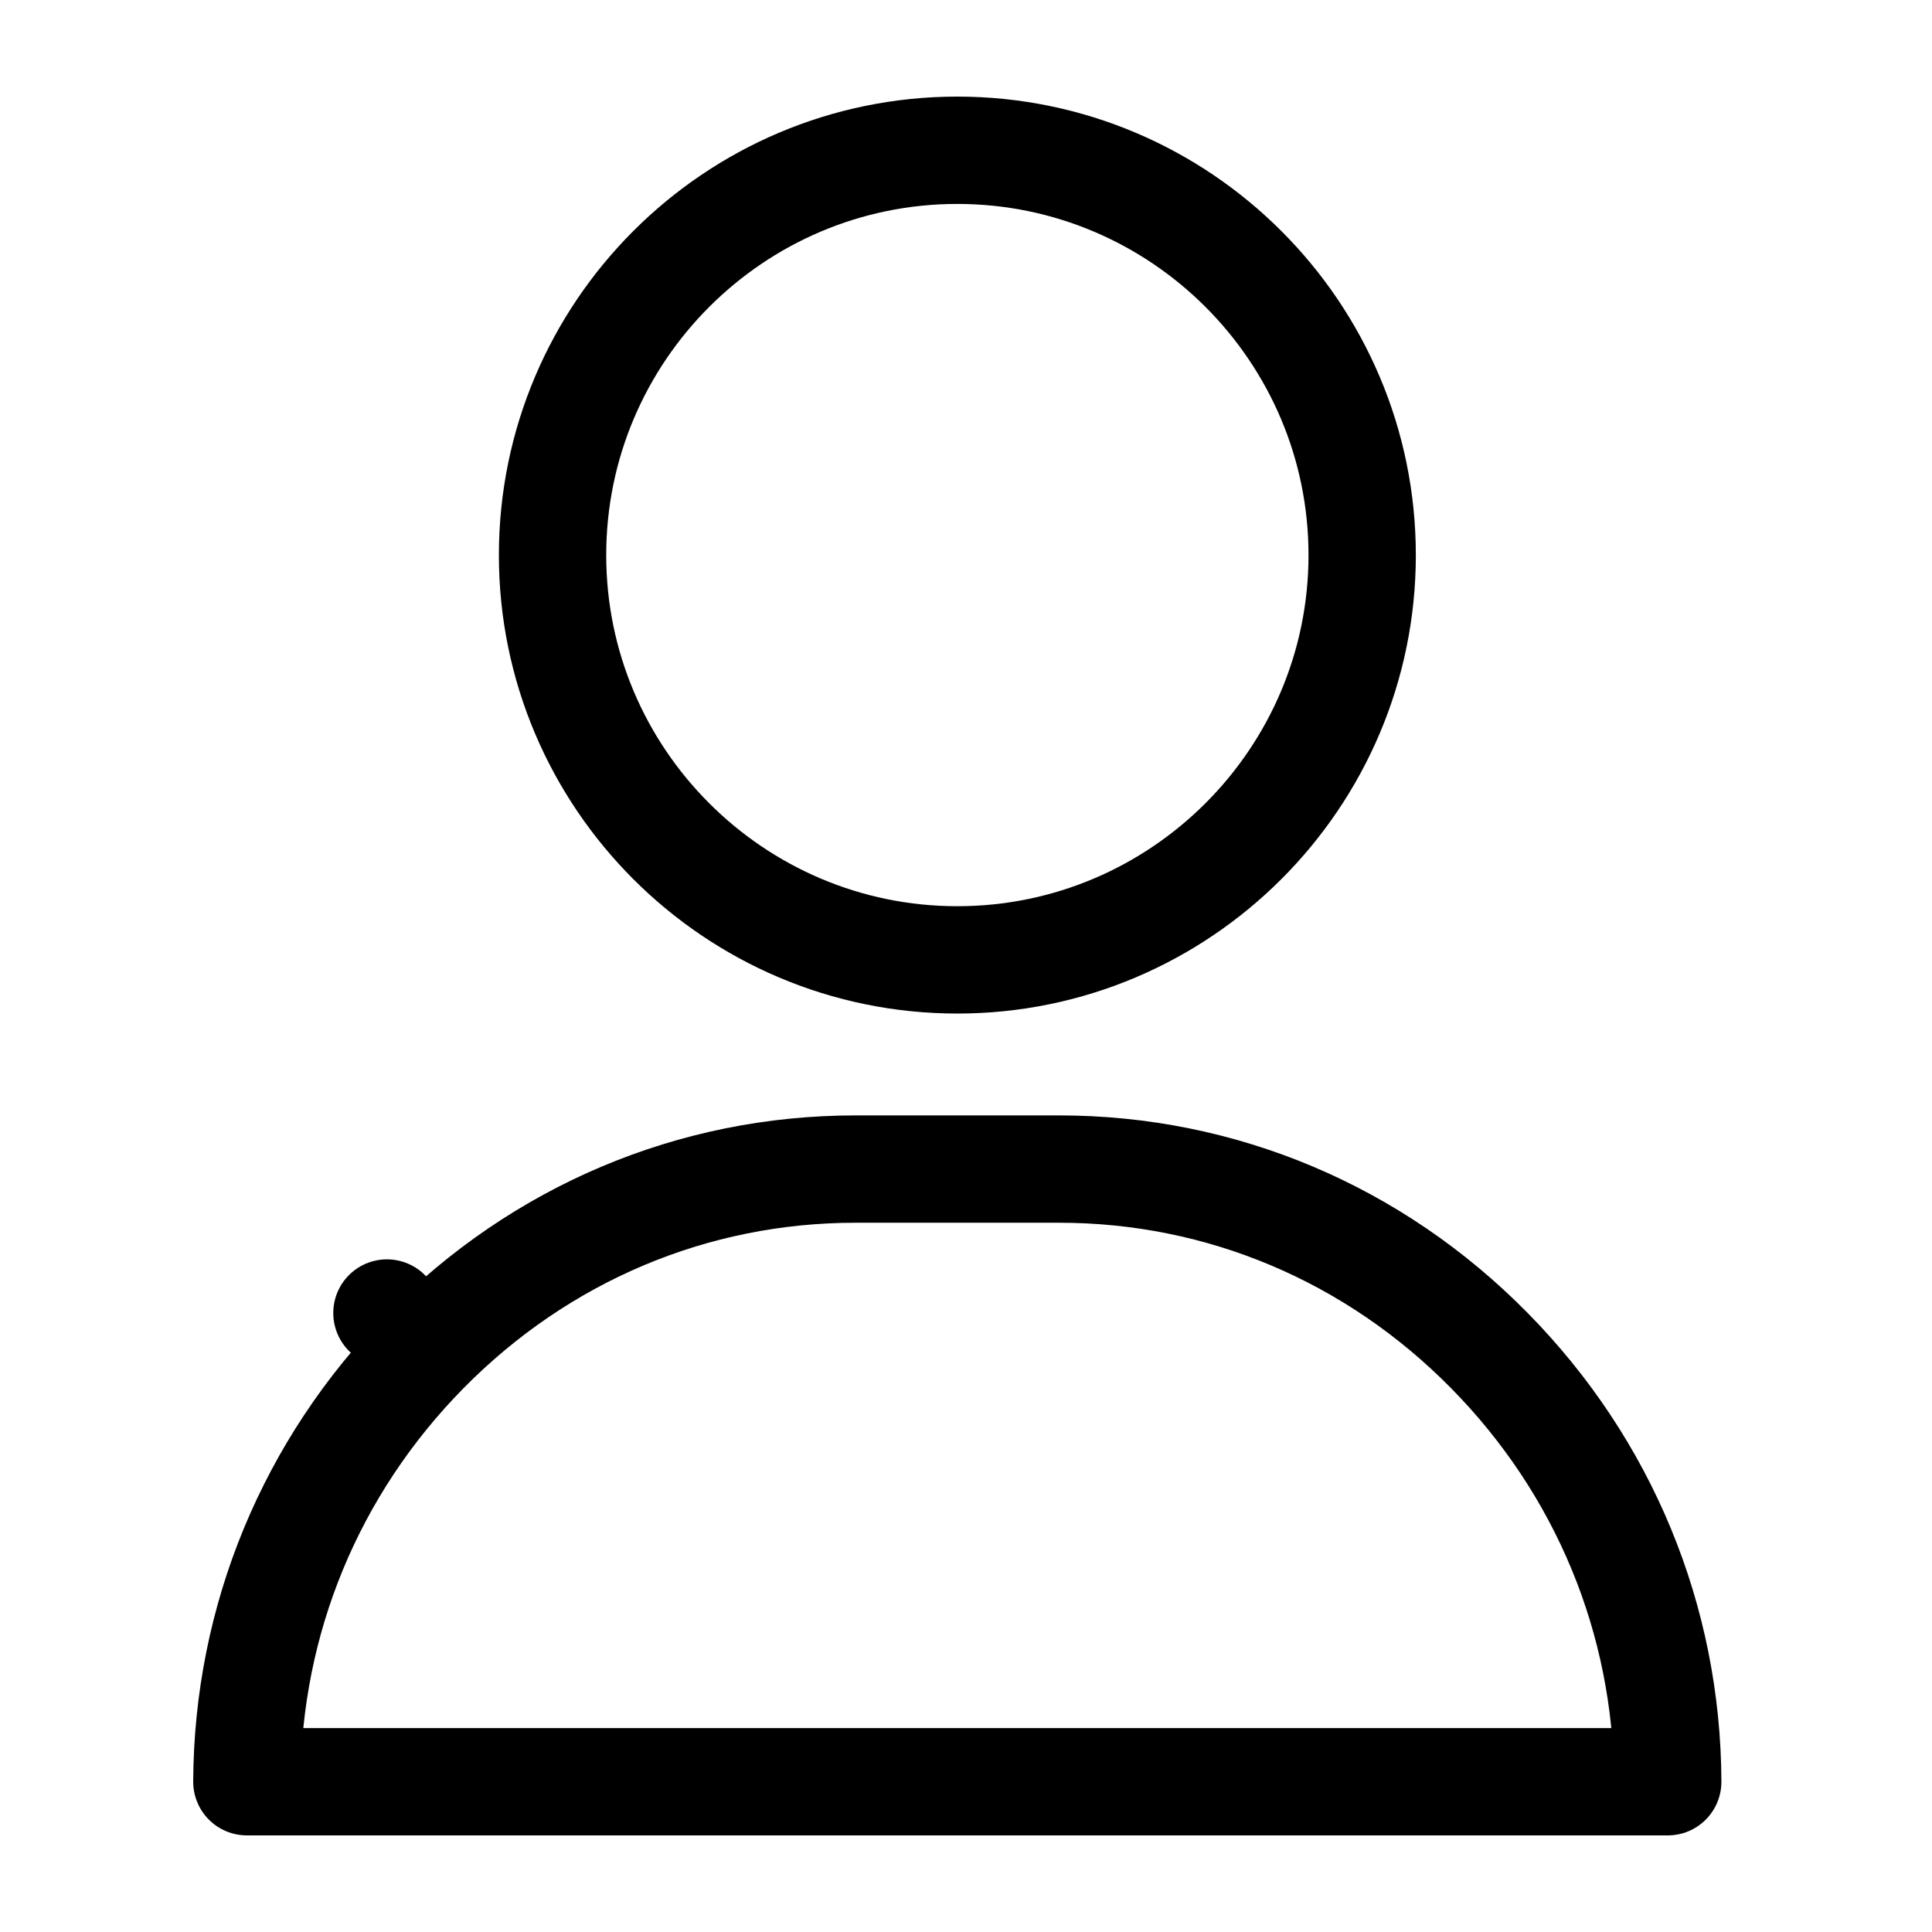 <svg width="18" height="18" viewBox="0 0 18 18" fill="none" xmlns="http://www.w3.org/2000/svg">
<path d="M5.148 5.172C5.148 3.092 6.84 1.4 8.919 1.4C10.998 1.4 12.691 3.092 12.691 5.172C12.691 7.251 10.998 8.943 8.919 8.943C6.84 8.943 5.148 7.251 5.148 5.172Z" stroke="black"/>
<path d="M9.868 10.892C11.378 10.892 12.801 11.491 13.877 12.584C14.944 13.667 15.532 15.091 15.538 16.6H2.3C2.307 15.091 2.895 13.667 3.961 12.584L3.605 12.233L3.961 12.584C5.038 11.491 6.46 10.892 7.97 10.892H9.868Z" stroke="black" stroke-linejoin="round"/>
</svg>
